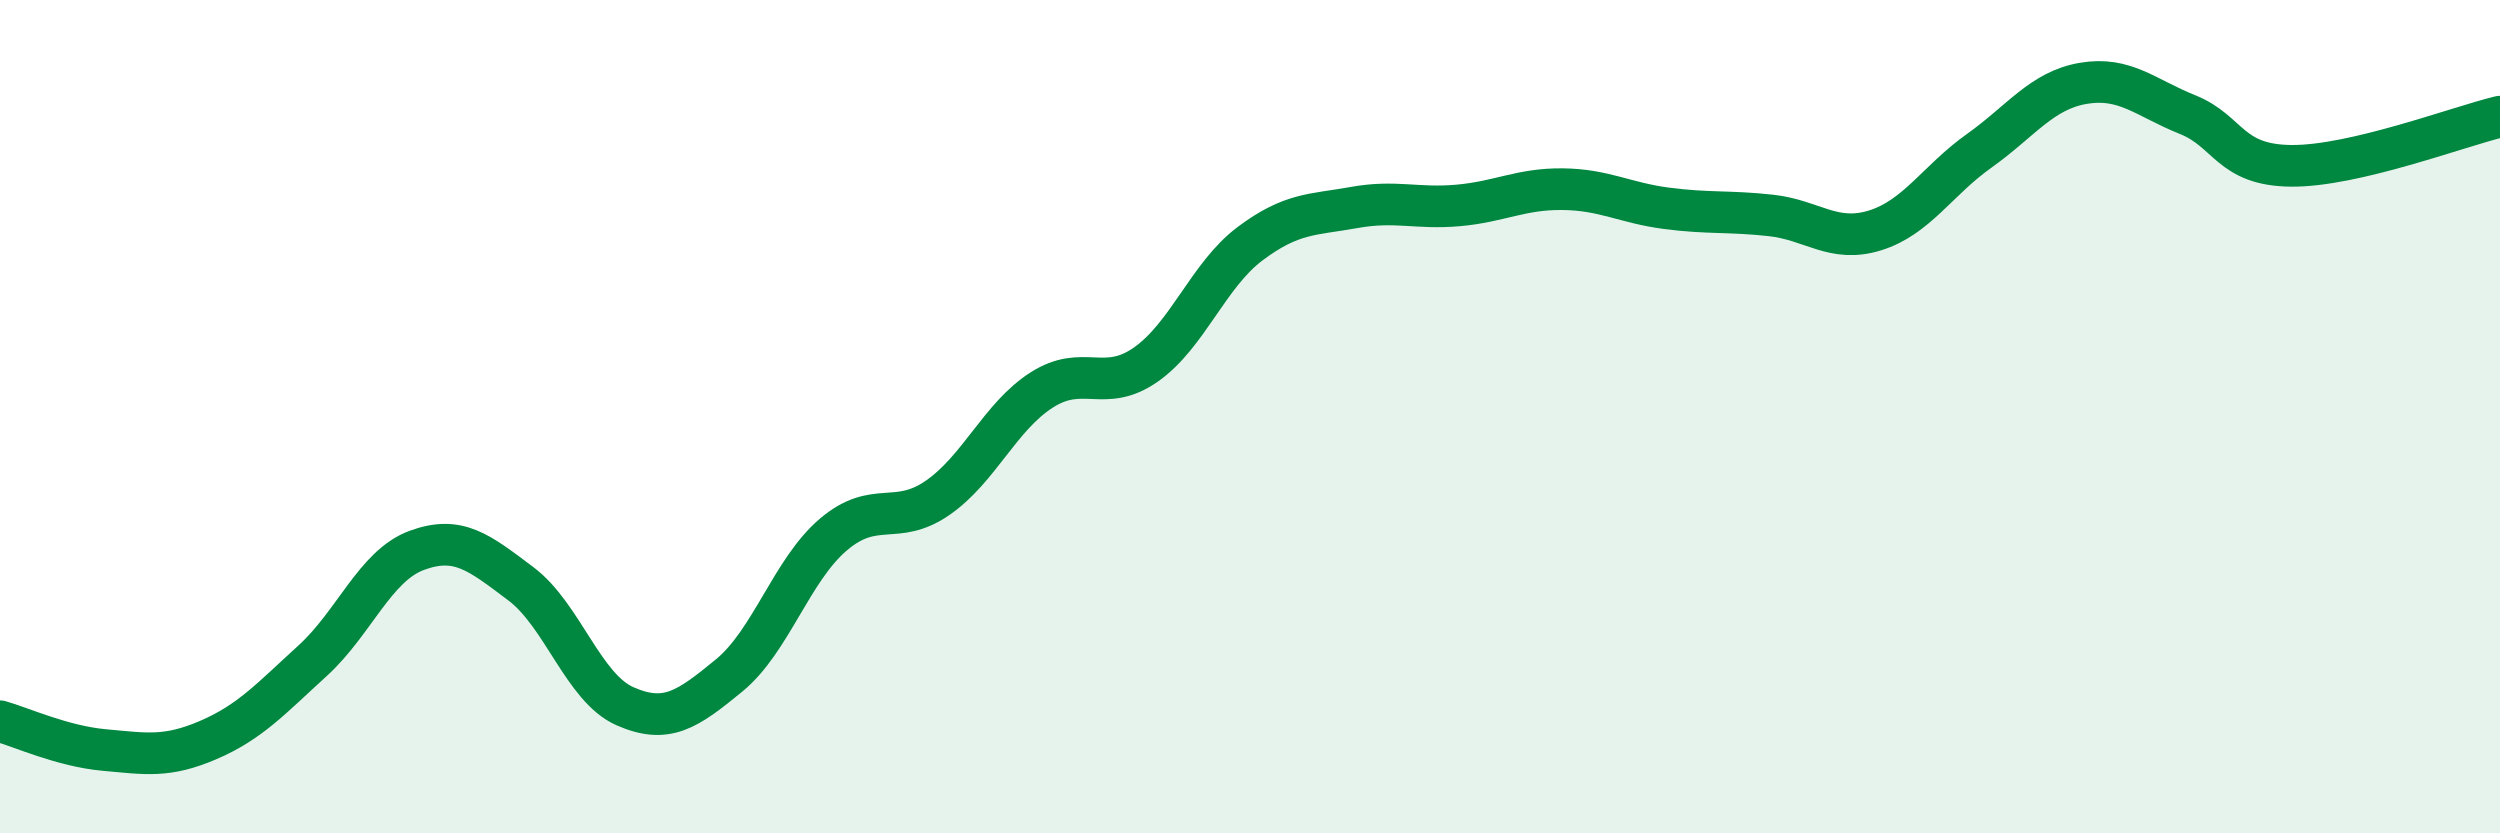 
    <svg width="60" height="20" viewBox="0 0 60 20" xmlns="http://www.w3.org/2000/svg">
      <path
        d="M 0,17.31 C 0.5,17.45 1.5,17.91 2.5,18 C 3.5,18.09 4,18.19 5,17.76 C 6,17.33 6.5,16.77 7.5,15.86 C 8.5,14.95 9,13.58 10,13.21 C 11,12.84 11.5,13.26 12.5,14.01 C 13.5,14.76 14,16.51 15,16.95 C 16,17.39 16.5,17.03 17.5,16.21 C 18.5,15.39 19,13.68 20,12.83 C 21,11.98 21.5,12.64 22.5,11.95 C 23.5,11.26 24,10 25,9.36 C 26,8.72 26.5,9.45 27.5,8.75 C 28.5,8.05 29,6.6 30,5.85 C 31,5.1 31.5,5.16 32.5,4.98 C 33.5,4.8 34,5.02 35,4.93 C 36,4.84 36.5,4.53 37.5,4.54 C 38.5,4.55 39,4.87 40,5 C 41,5.13 41.5,5.06 42.5,5.17 C 43.5,5.28 44,5.84 45,5.53 C 46,5.22 46.5,4.33 47.5,3.62 C 48.5,2.91 49,2.17 50,2 C 51,1.83 51.5,2.35 52.5,2.75 C 53.5,3.15 53.5,3.97 55,3.98 C 56.5,3.99 59,3.04 60,2.8L60 20L0 20Z"
        fill="#008740"
        opacity="0.1"
        stroke-linecap="round"
        stroke-linejoin="round"
      />
      <path
        d="M 0,17.31 C 0.5,17.45 1.5,17.91 2.5,18 C 3.5,18.09 4,18.19 5,17.76 C 6,17.33 6.5,16.77 7.5,15.86 C 8.5,14.95 9,13.58 10,13.21 C 11,12.84 11.5,13.26 12.5,14.01 C 13.5,14.76 14,16.51 15,16.95 C 16,17.39 16.5,17.03 17.5,16.21 C 18.5,15.39 19,13.68 20,12.83 C 21,11.98 21.5,12.64 22.5,11.95 C 23.5,11.26 24,10 25,9.36 C 26,8.72 26.5,9.45 27.5,8.75 C 28.5,8.05 29,6.6 30,5.85 C 31,5.1 31.5,5.16 32.5,4.98 C 33.5,4.8 34,5.02 35,4.93 C 36,4.84 36.5,4.53 37.5,4.54 C 38.5,4.55 39,4.87 40,5 C 41,5.13 41.5,5.06 42.5,5.17 C 43.5,5.28 44,5.84 45,5.53 C 46,5.22 46.5,4.33 47.5,3.62 C 48.5,2.91 49,2.17 50,2 C 51,1.83 51.5,2.35 52.5,2.75 C 53.5,3.15 53.5,3.97 55,3.98 C 56.5,3.99 59,3.04 60,2.8"
        stroke="#008740"
        stroke-width="1"
        fill="none"
        stroke-linecap="round"
        stroke-linejoin="round"
      />
    </svg>
  